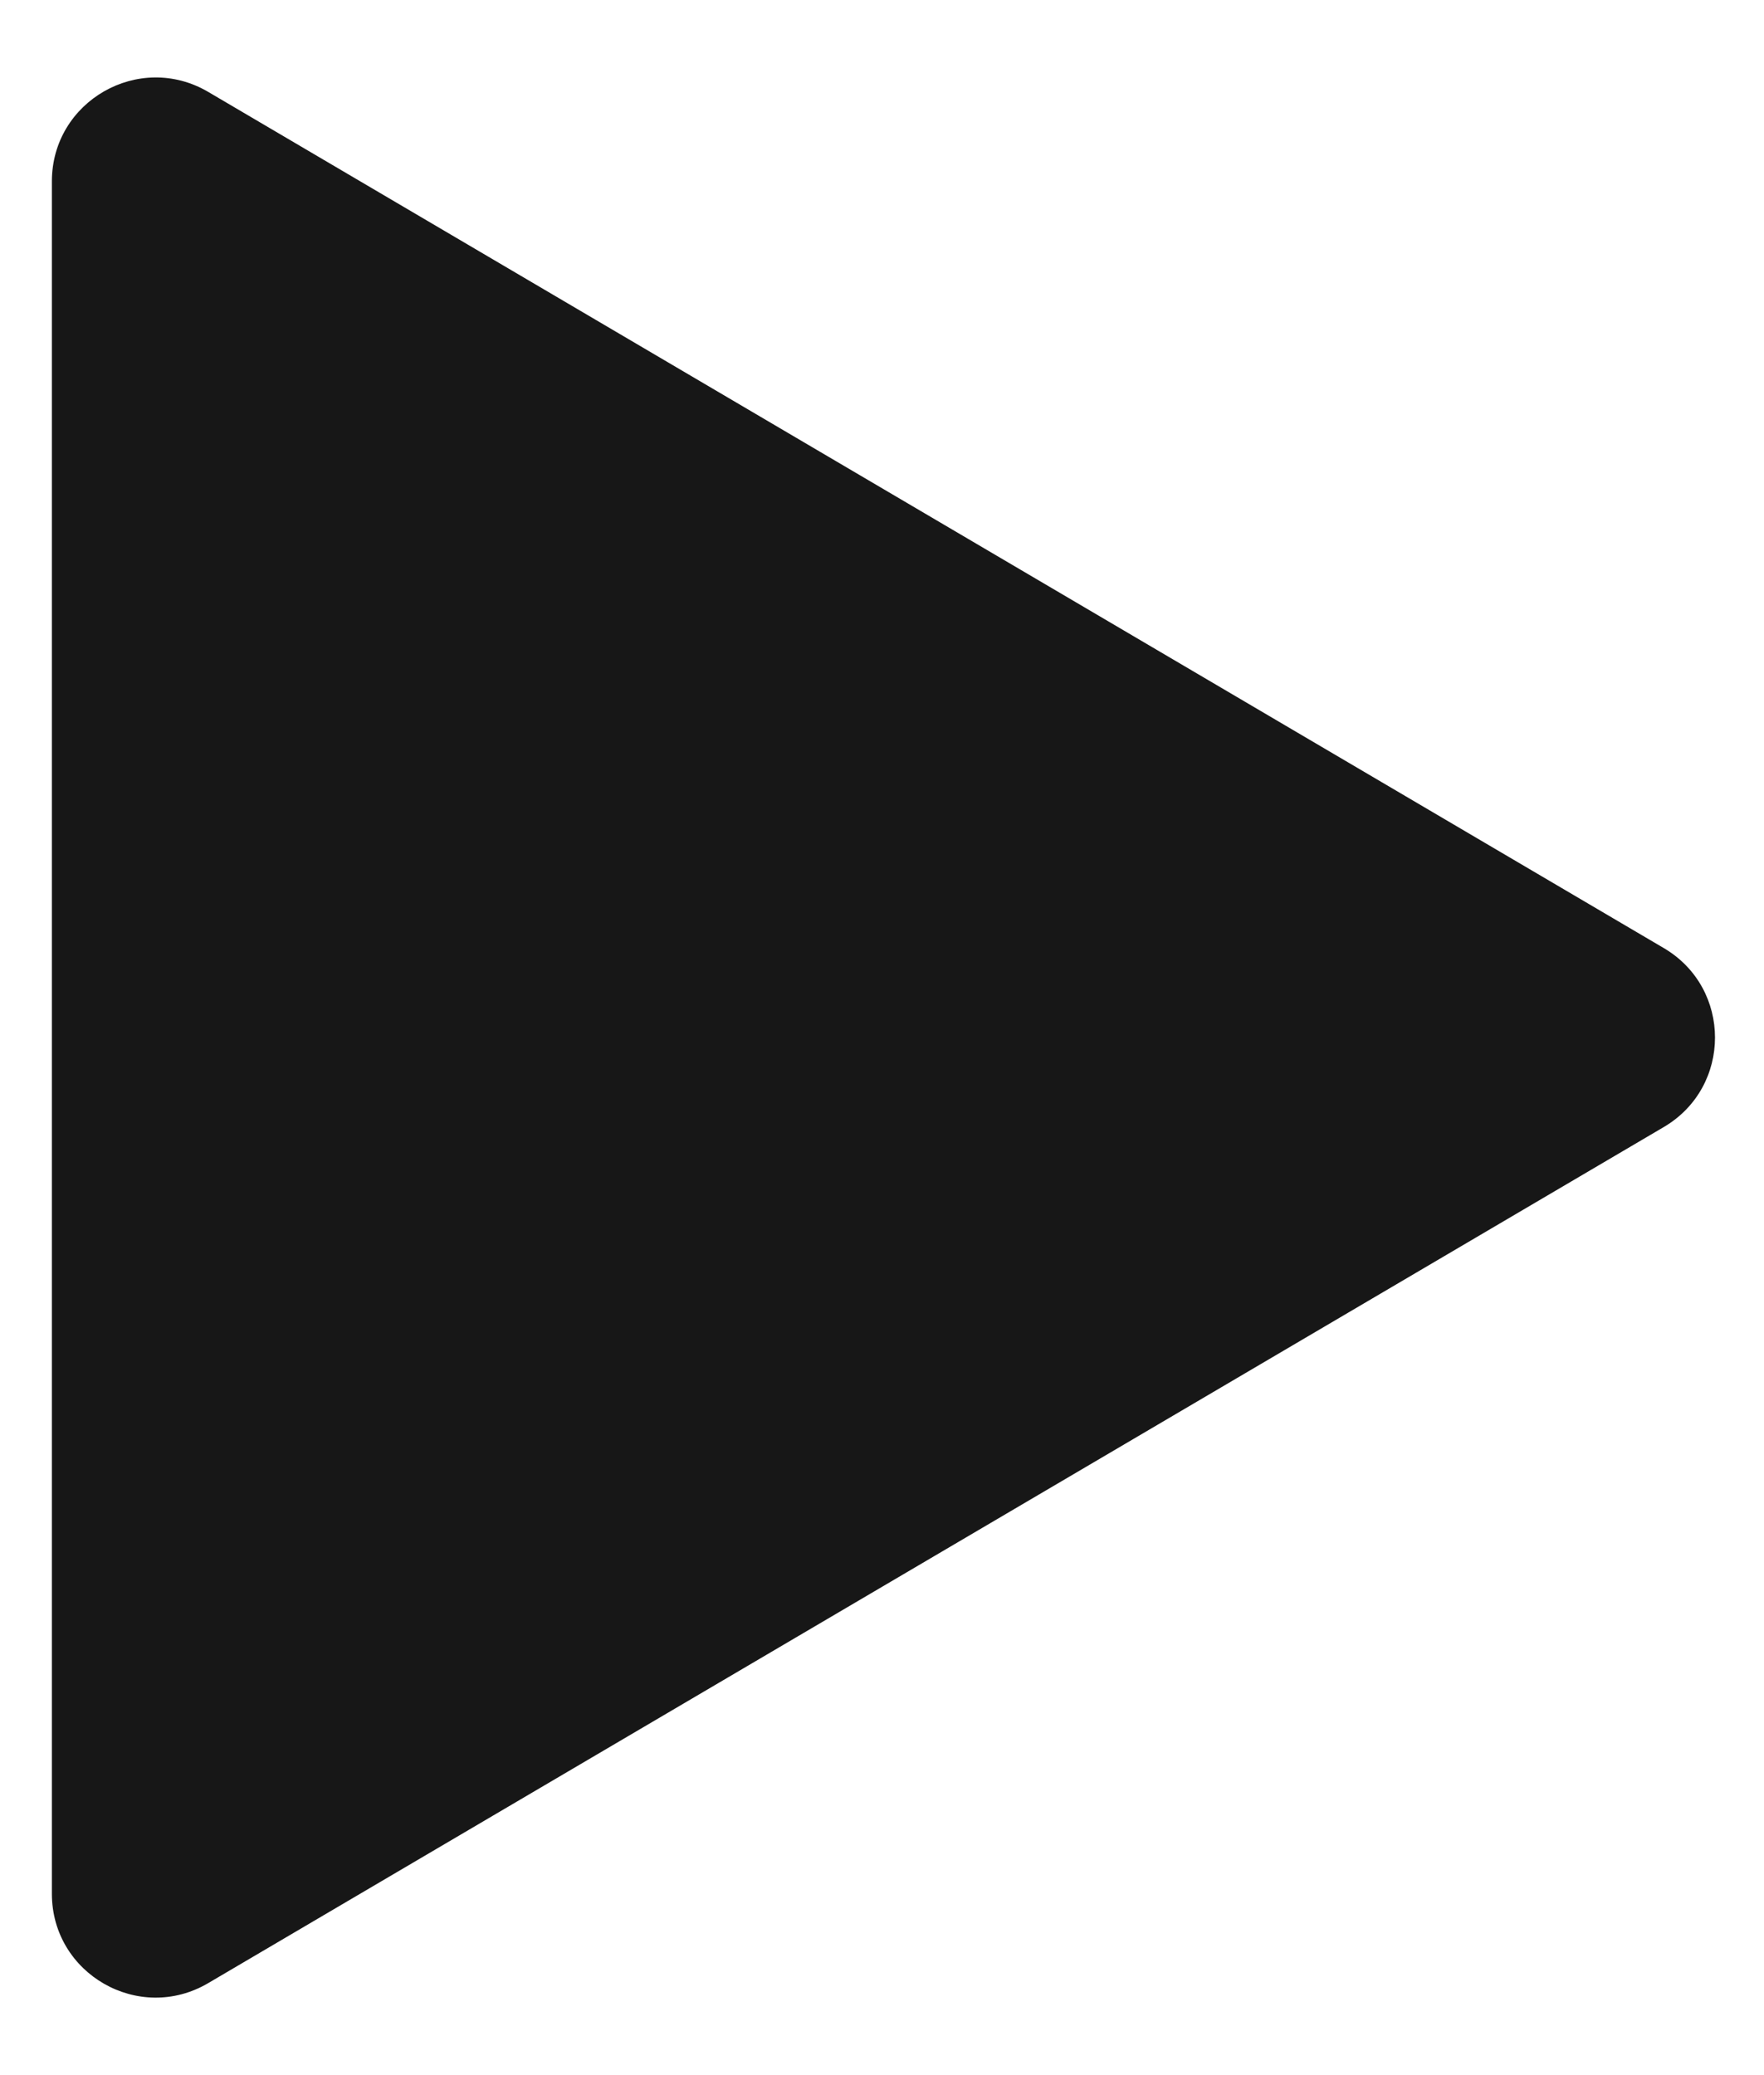 <svg width="17" height="20" viewBox="0 0 17 20" fill="none" xmlns="http://www.w3.org/2000/svg">
<path d="M16.035 9.138C16.692 9.525 16.692 10.475 16.035 10.862L2.007 19.113C1.34 19.506 0.5 19.025 0.5 18.252V1.748C0.5 0.975 1.34 0.494 2.007 0.886L16.035 9.138Z" fill="#171717"/>
</svg>
